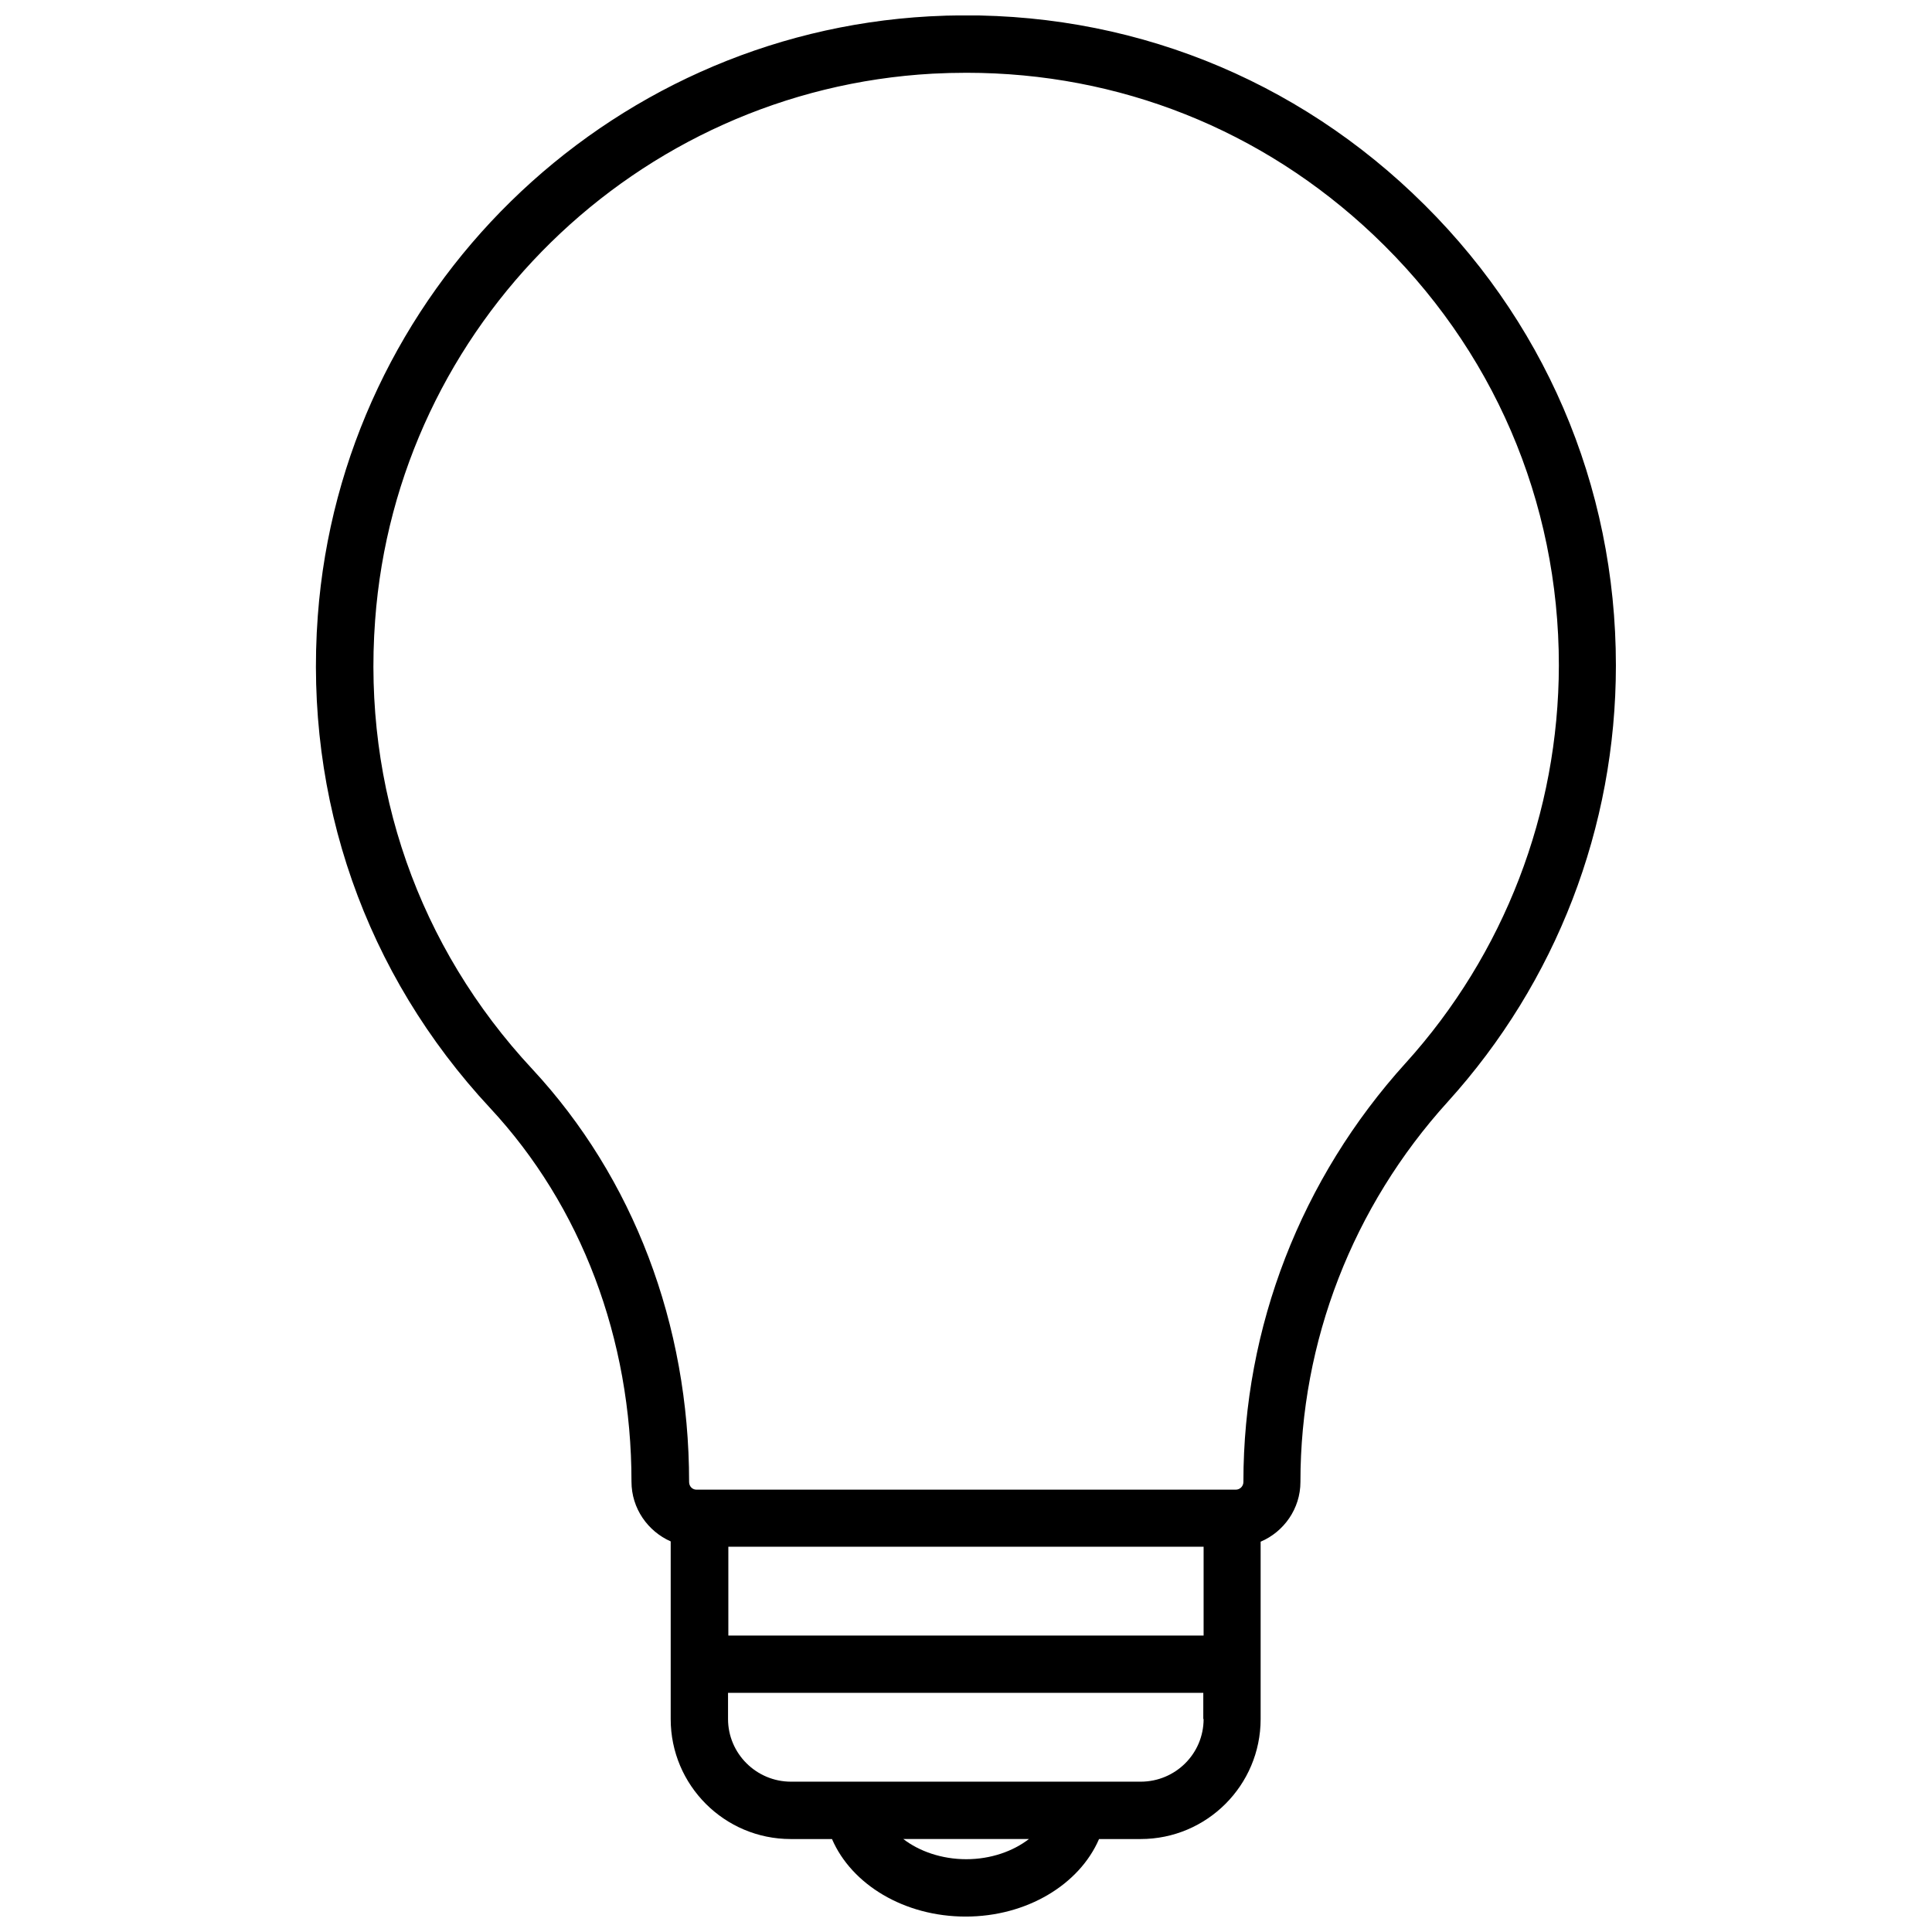 <?xml version="1.0" encoding="UTF-8"?>
<!-- Uploaded to: SVG Repo, www.svgrepo.com, Generator: SVG Repo Mixer Tools -->
<svg width="800px" height="800px" version="1.1" viewBox="144 144 512 512" xmlns="http://www.w3.org/2000/svg">
 <defs>
  <clipPath id="a">
   <path d="m227 148.09h346v503.81h-346z"/>
  </clipPath>
 </defs>
 <g clip-path="url(#a)">
  <path d="m518.39 195.25c-34.715-32.902-80.215-49.516-128.08-46.918-86.043 4.723-155.71 73.051-162.09 158.86-3.621 48.57 12.594 94.938 45.656 130.44 24.168 25.977 37.473 61.164 37.473 99.031 0 7.086 4.328 13.145 10.391 15.824v32.355 0.156 0.156 14.406c0 17.555 14.25 31.805 31.805 31.805h10.941c5.195 12.043 19.129 20.547 35.426 20.547 16.215 0 30.148-8.5 35.344-20.547h11.02c17.555 0 31.805-14.25 31.805-31.805v-14.484-0.078-0.078-32.355c6.141-2.598 10.547-8.738 10.547-15.824v-0.078c0-37.156 13.855-72.895 39.047-100.68 28.734-31.723 44.555-72.738 44.555-115.64 0-47.781-19.129-92.258-53.844-125.09zm-118.32 441.46c-6.535 0-12.516-2.125-16.688-5.352h33.297c-4.172 3.227-10.078 5.352-16.609 5.352zm62.898-37.156c0 9.211-7.477 16.609-16.688 16.609h-92.656c-9.211 0-16.688-7.477-16.688-16.609v-6.926h125.95l-0.004 6.926zm0-22.121h-125.95v-23.539h125.95zm53.527-151.7c-27.711 30.621-42.98 69.98-42.98 110.92v0.078c0 1.102-0.867 2.047-2.047 2.047h-142.88c-1.102 0-1.969-0.867-1.969-2.047 0-41.801-14.801-80.609-41.562-109.42-30.148-32.355-44.949-74.625-41.645-118.95 5.746-78.246 69.273-140.52 147.76-144.84 2.992-0.156 5.984-0.234 8.973-0.234 40.383 0 78.328 15.035 107.85 42.98 31.645 29.992 49.121 70.453 49.121 114.07-0.074 39.043-14.48 76.516-40.617 105.4z"/>
 </g>
</svg>